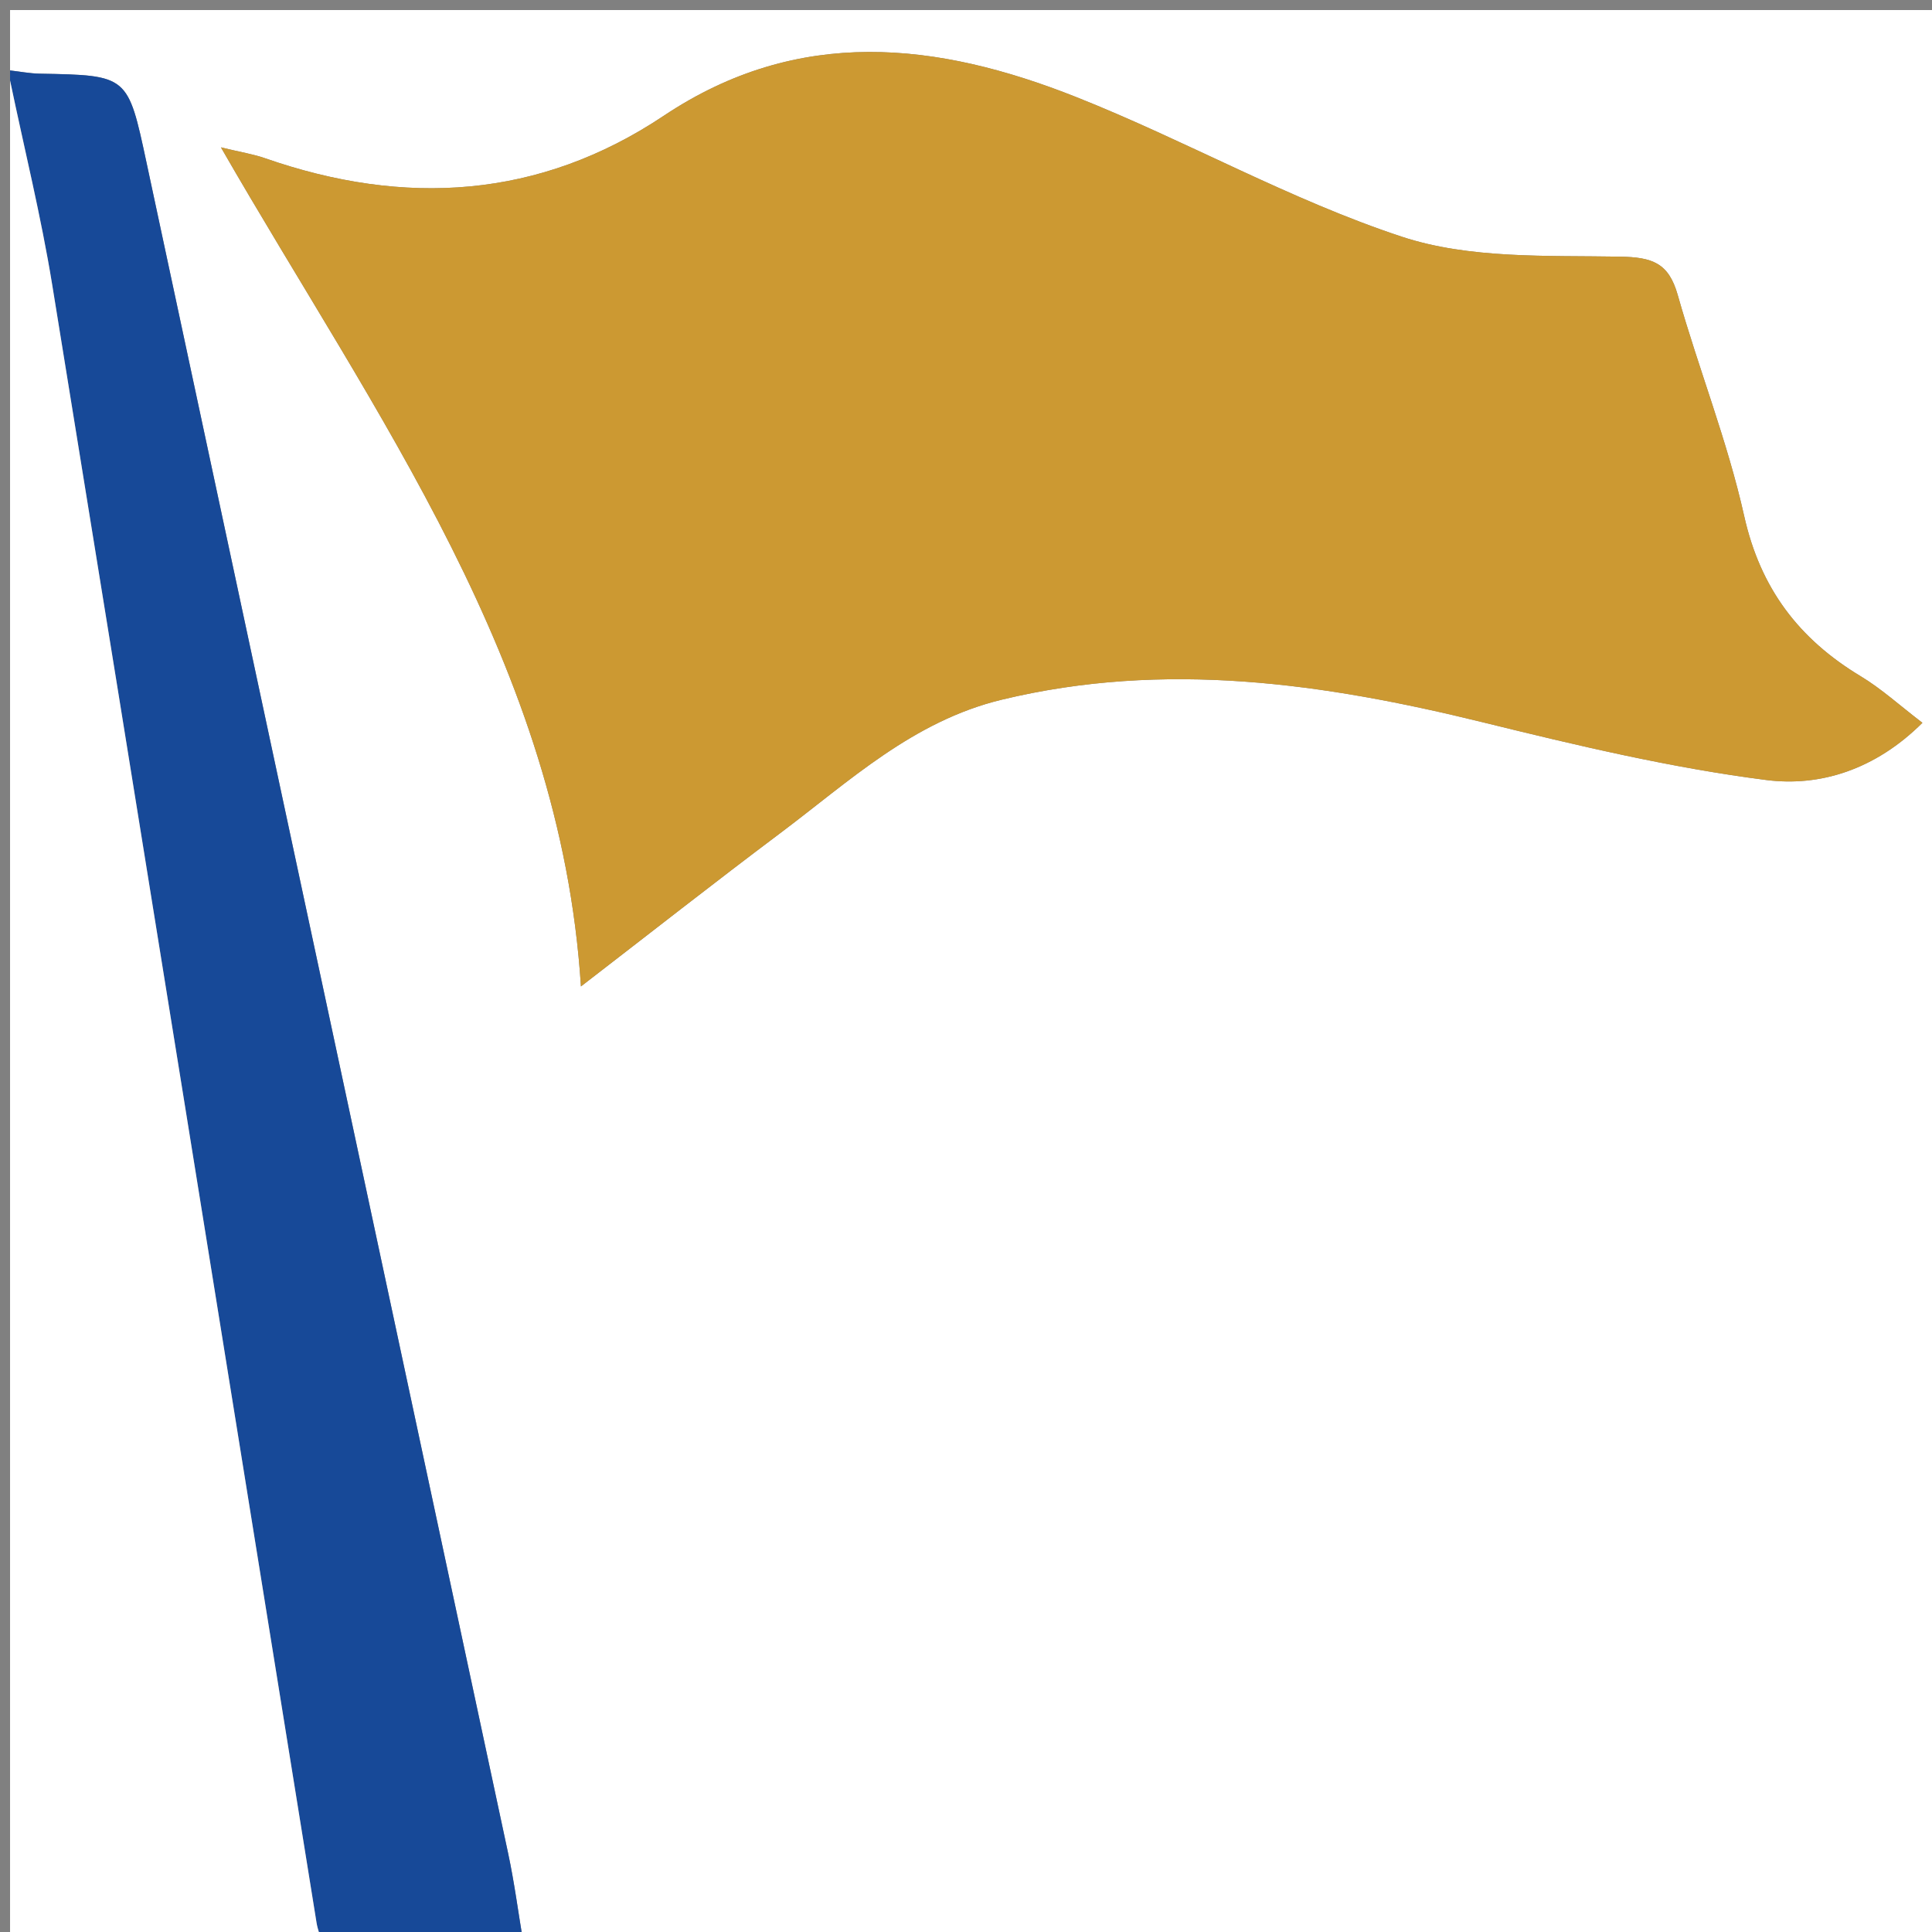 <?xml version="1.0" encoding="UTF-8"?> <!-- Generator: Adobe Illustrator 16.0.0, SVG Export Plug-In . SVG Version: 6.00 Build 0) --> <svg xmlns="http://www.w3.org/2000/svg" xmlns:xlink="http://www.w3.org/1999/xlink" version="1.1" x="0px" y="0px" width="1000px" height="1000px" viewBox="0 0 1000 1000" xml:space="preserve"><rect x="0" y="0" width="1000" height="1000" fill="#808080" stroke="none"/> <g id="Layer_1"> <g> <path fill-rule="evenodd" clip-rule="evenodd" fill="#FFFFFF" d="M5.208,36.458c0-10.417,0-20.833,0-31.25 c333.333,0,666.667,0,1000,0c0,333.333,0,666.667,0,1000c-244.791,0-489.583,0-734.375,0c-2.586-15.35-4.593-30.822-7.843-46.03 C200.688,667.49,138.224,375.839,75.841,84.172c-9.671-45.227-9.562-45.204-55.268-46.041C15.442,38.04,10.33,37.038,5.208,36.458 z M995.046,374.123c-11.795-8.998-21.212-17.634-31.939-24.094c-31.979-19.251-51.945-45.417-60.33-82.975 c-8.649-38.745-23.539-76.055-34.384-114.367c-4.72-16.678-13.176-19.559-29.965-19.847 c-37.837-0.653-77.851,1.229-112.883-10.333c-57.787-19.068-111.638-49.713-168.429-72.25 c-71.925-28.544-143.712-36.975-213.567,9.671c-64.379,42.989-134.135,47.173-206.447,21.942c-5.991-2.09-12.37-3.08-22.753-5.592 c80.235,139.524,175.73,267.619,186.345,434.293c35.939-27.692,69.242-53.89,103.124-79.313 c35.855-26.901,68.761-58.037,114.785-69.127c84.47-20.355,166.689-8.499,249.133,11.78 c48.416,11.91,97.231,23.544,146.565,29.833C941.948,407.267,970.573,398.478,995.046,374.123z"></path> <path fill-rule="evenodd" clip-rule="evenodd" fill="#174998" d="M5.208,36.458c5.122,0.58,10.233,1.582,15.365,1.673 c45.706,0.836,45.596,0.813,55.268,46.041C138.224,375.839,200.688,667.49,262.99,959.178c3.25,15.208,5.257,30.681,7.843,46.03 c-34.722,0-69.445,0-104.167,0c-0.956-3.323-2.271-6.592-2.818-9.981c-45.578-282.621-90.924-565.28-136.833-847.847 C21.25,111.898,12.548,76.892,5.208,41.667C5.208,39.93,5.208,38.195,5.208,36.458z"></path> <path fill-rule="evenodd" clip-rule="evenodd" fill="#FFFFFF" d="M5.208,41.667c7.339,35.225,16.042,70.231,21.807,105.713 c45.909,282.567,91.255,565.226,136.833,847.847c0.547,3.39,1.862,6.658,2.818,9.981c-53.695,0-107.391,0-161.458,0 C5.208,684.028,5.208,362.846,5.208,41.667z"></path> <path fill-rule="evenodd" clip-rule="evenodd" fill="#CC9932" d="M995.046,374.123c-24.473,24.355-53.098,33.145-80.744,29.623 c-49.334-6.289-98.149-17.924-146.565-29.833c-82.443-20.279-164.663-32.135-249.133-11.78 c-46.023,11.09-78.929,42.226-114.785,69.127c-33.882,25.423-67.185,51.621-103.124,79.313 C290.08,343.897,194.585,215.803,114.35,76.279c10.383,2.513,16.762,3.502,22.753,5.592 c72.312,25.23,142.067,21.047,206.447-21.942c69.854-46.646,141.642-38.215,213.567-9.671 c56.791,22.537,110.642,53.182,168.429,72.25c35.032,11.561,75.046,9.679,112.883,10.333c16.789,0.288,25.245,3.169,29.965,19.847 c10.845,38.313,25.734,75.623,34.384,114.367c8.385,37.557,28.351,63.723,60.33,82.975 C973.834,356.489,983.251,365.125,995.046,374.123z"></path> </g> </g> <g id="Layer_2"> <line fill="none" x1="295" y1="906.334" x2="189" y2="481.667"></line> <line fill="none" x1="415.667" y1="893" x2="309.667" y2="468.333"></line> <path fill="none" d="M476,346"></path> </g> </svg> 